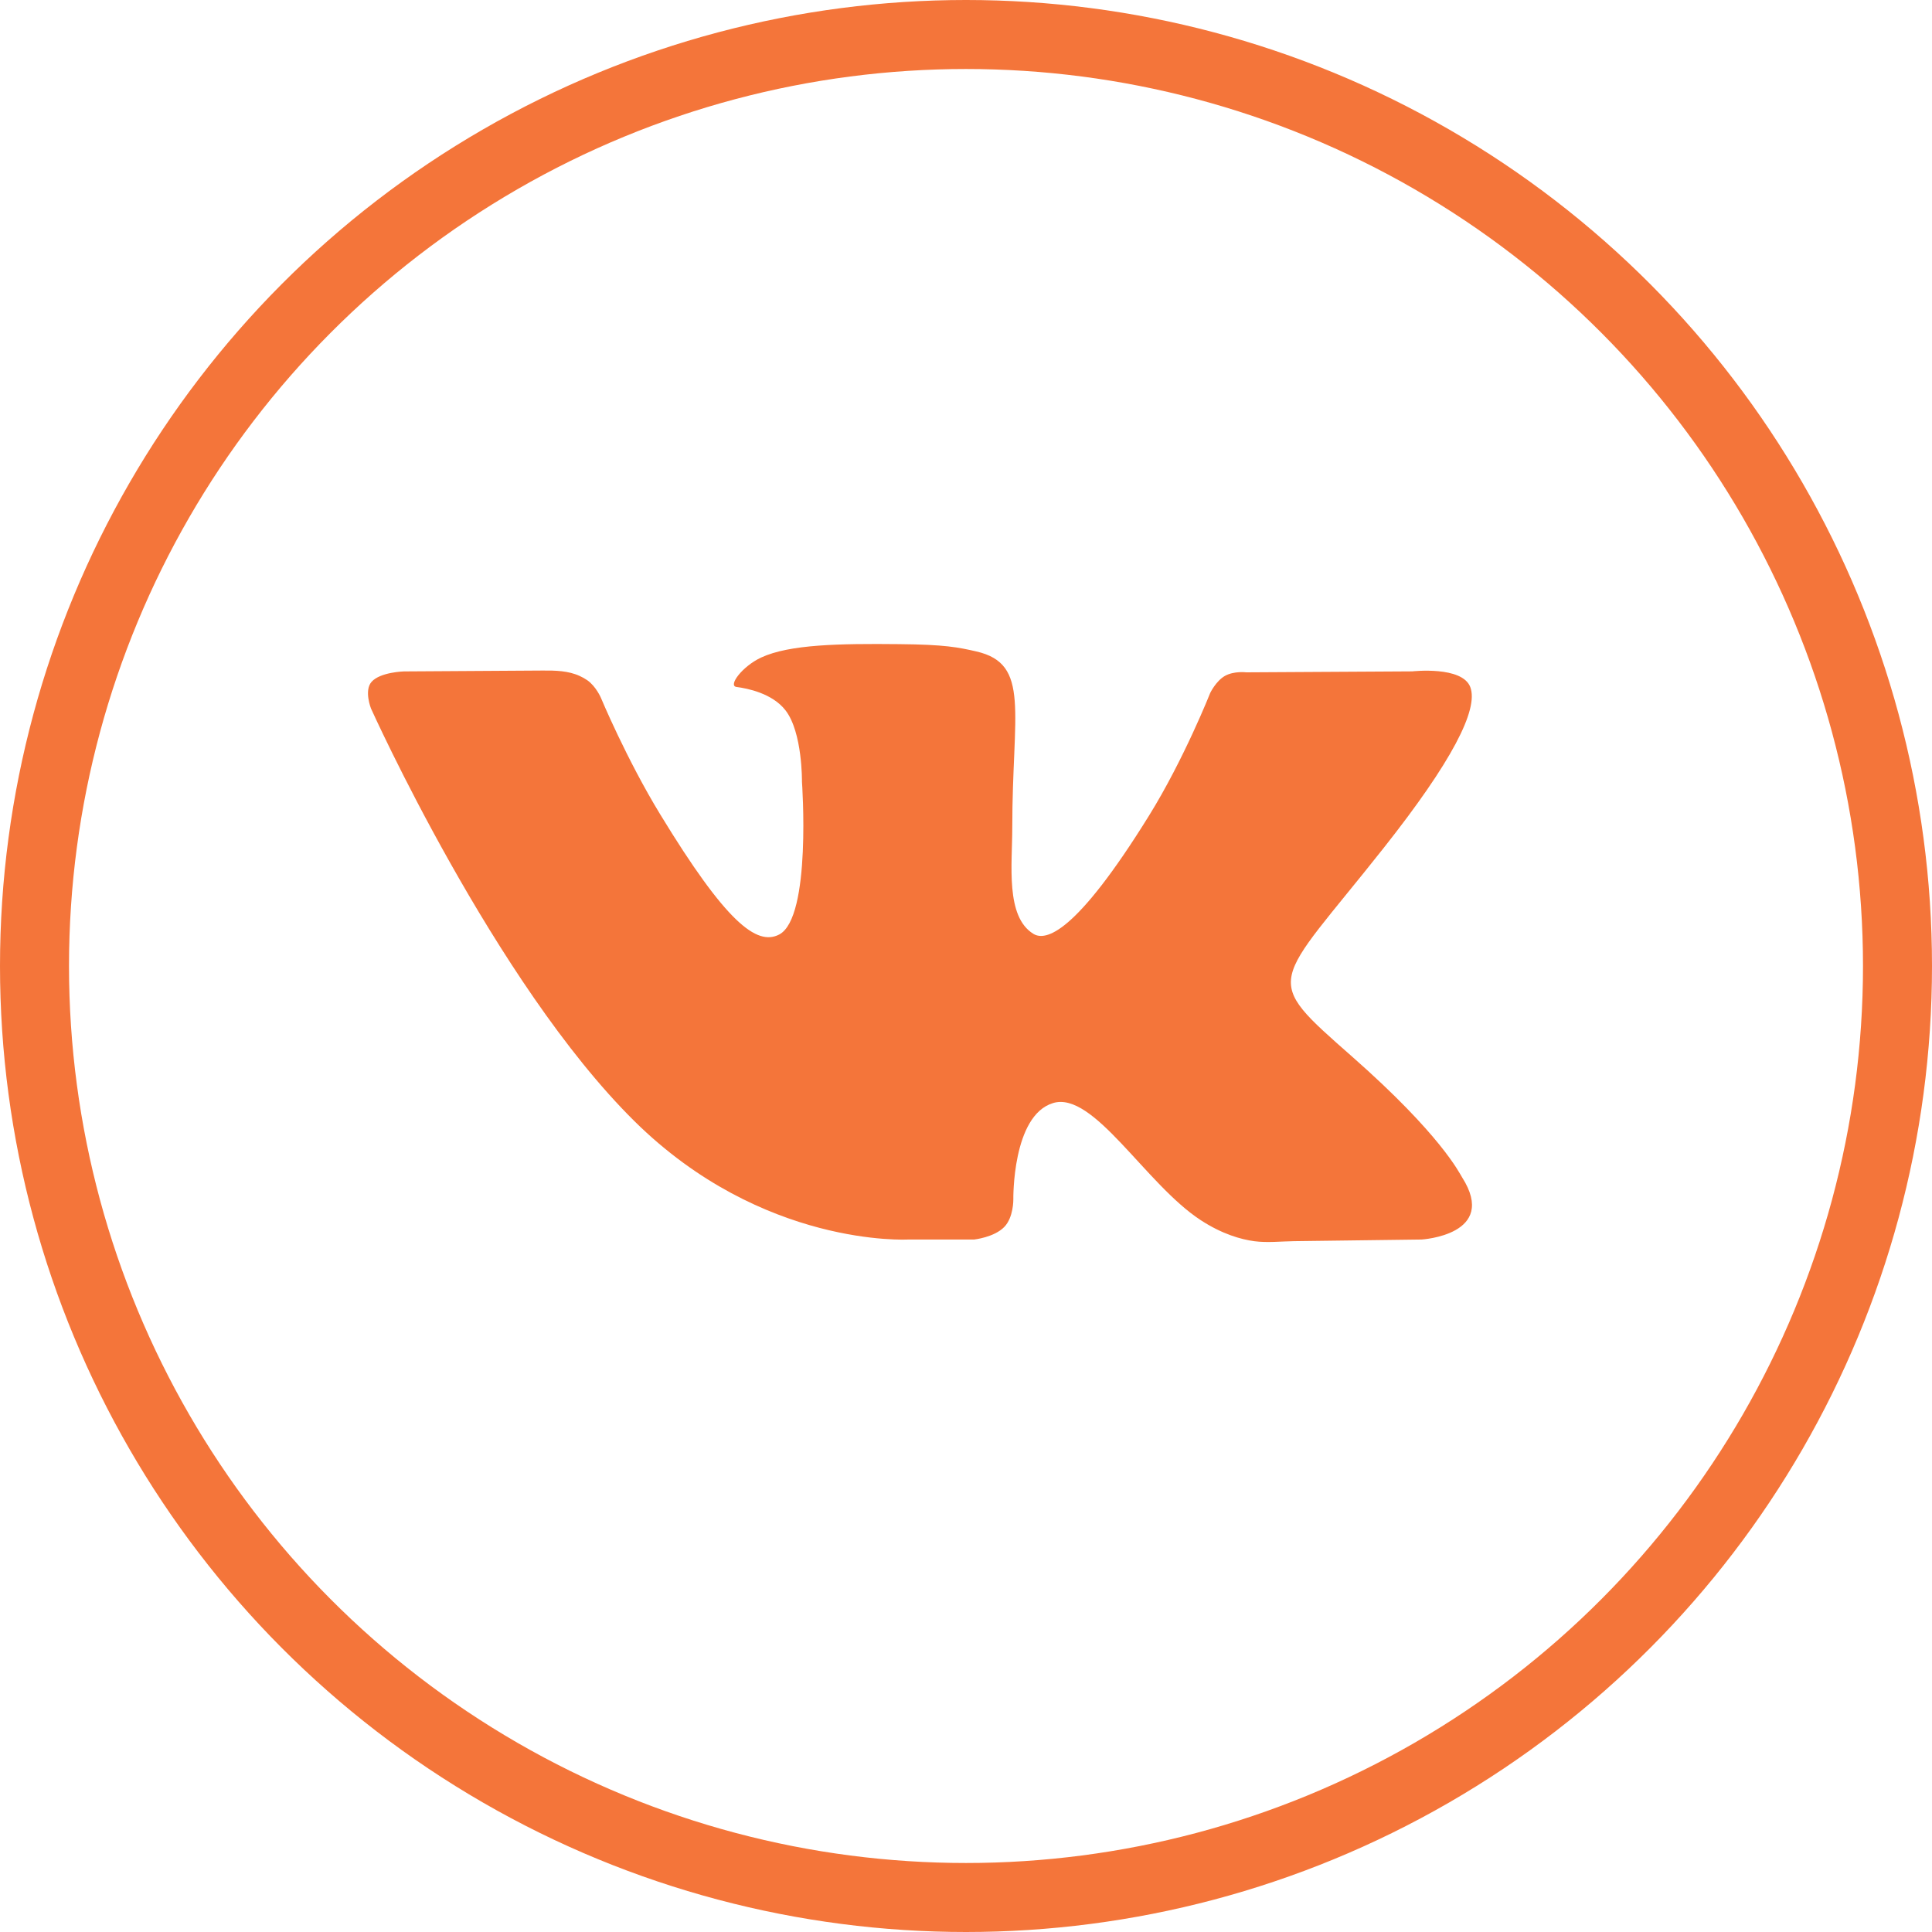 <?xml version="1.0" encoding="UTF-8"?> <svg xmlns="http://www.w3.org/2000/svg" width="42" height="42" viewBox="0 0 42 42" fill="none"><path fill-rule="evenodd" clip-rule="evenodd" d="M19.742 26.946H21.177C21.177 26.946 21.61 26.9 21.831 26.674C22.035 26.466 22.029 26.076 22.029 26.076C22.029 26.076 22 24.248 22.894 23.979C23.775 23.714 24.905 25.745 26.104 26.526C26.572 26.831 26.981 26.944 27.268 26.983C27.554 27.02 27.844 26.986 28.132 26.982L30.904 26.946C30.904 26.946 32.581 26.848 31.786 25.596C31.721 25.493 31.323 24.67 29.403 22.978C27.393 21.207 27.663 21.493 30.083 18.43C31.558 16.564 32.147 15.425 31.963 14.937C31.787 14.472 30.703 14.595 30.703 14.595L27.094 14.616C27.094 14.616 26.827 14.582 26.628 14.694C26.434 14.805 26.31 15.062 26.31 15.062C26.31 15.062 25.739 16.506 24.977 17.734C23.37 20.325 22.727 20.461 22.465 20.301C21.854 19.926 22.006 18.794 22.006 17.991C22.006 15.48 22.407 14.433 21.225 14.162C20.833 14.072 20.544 14.012 19.541 14.003C18.254 13.99 17.164 14.007 16.547 14.294C16.136 14.485 15.819 14.91 16.012 14.934C16.251 14.965 16.791 15.073 17.077 15.443C17.447 15.921 17.434 16.994 17.434 16.994C17.434 16.994 17.647 19.949 16.938 20.316C16.451 20.568 15.784 20.054 14.352 17.703C13.618 16.5 13.063 15.169 13.063 15.169C13.063 15.169 12.957 14.92 12.766 14.787C12.714 14.751 12.659 14.721 12.602 14.695C12.354 14.581 12.074 14.575 11.801 14.577L8.782 14.596C8.782 14.596 8.267 14.609 8.078 14.822C7.91 15.011 8.065 15.402 8.065 15.402C8.065 15.402 10.75 21.366 13.79 24.371C16.577 27.127 19.742 26.946 19.742 26.946Z" fill="#F4753A"></path><circle cx="21" cy="21" r="20.25" stroke="#F4753A" stroke-width="1.5"></circle></svg> 